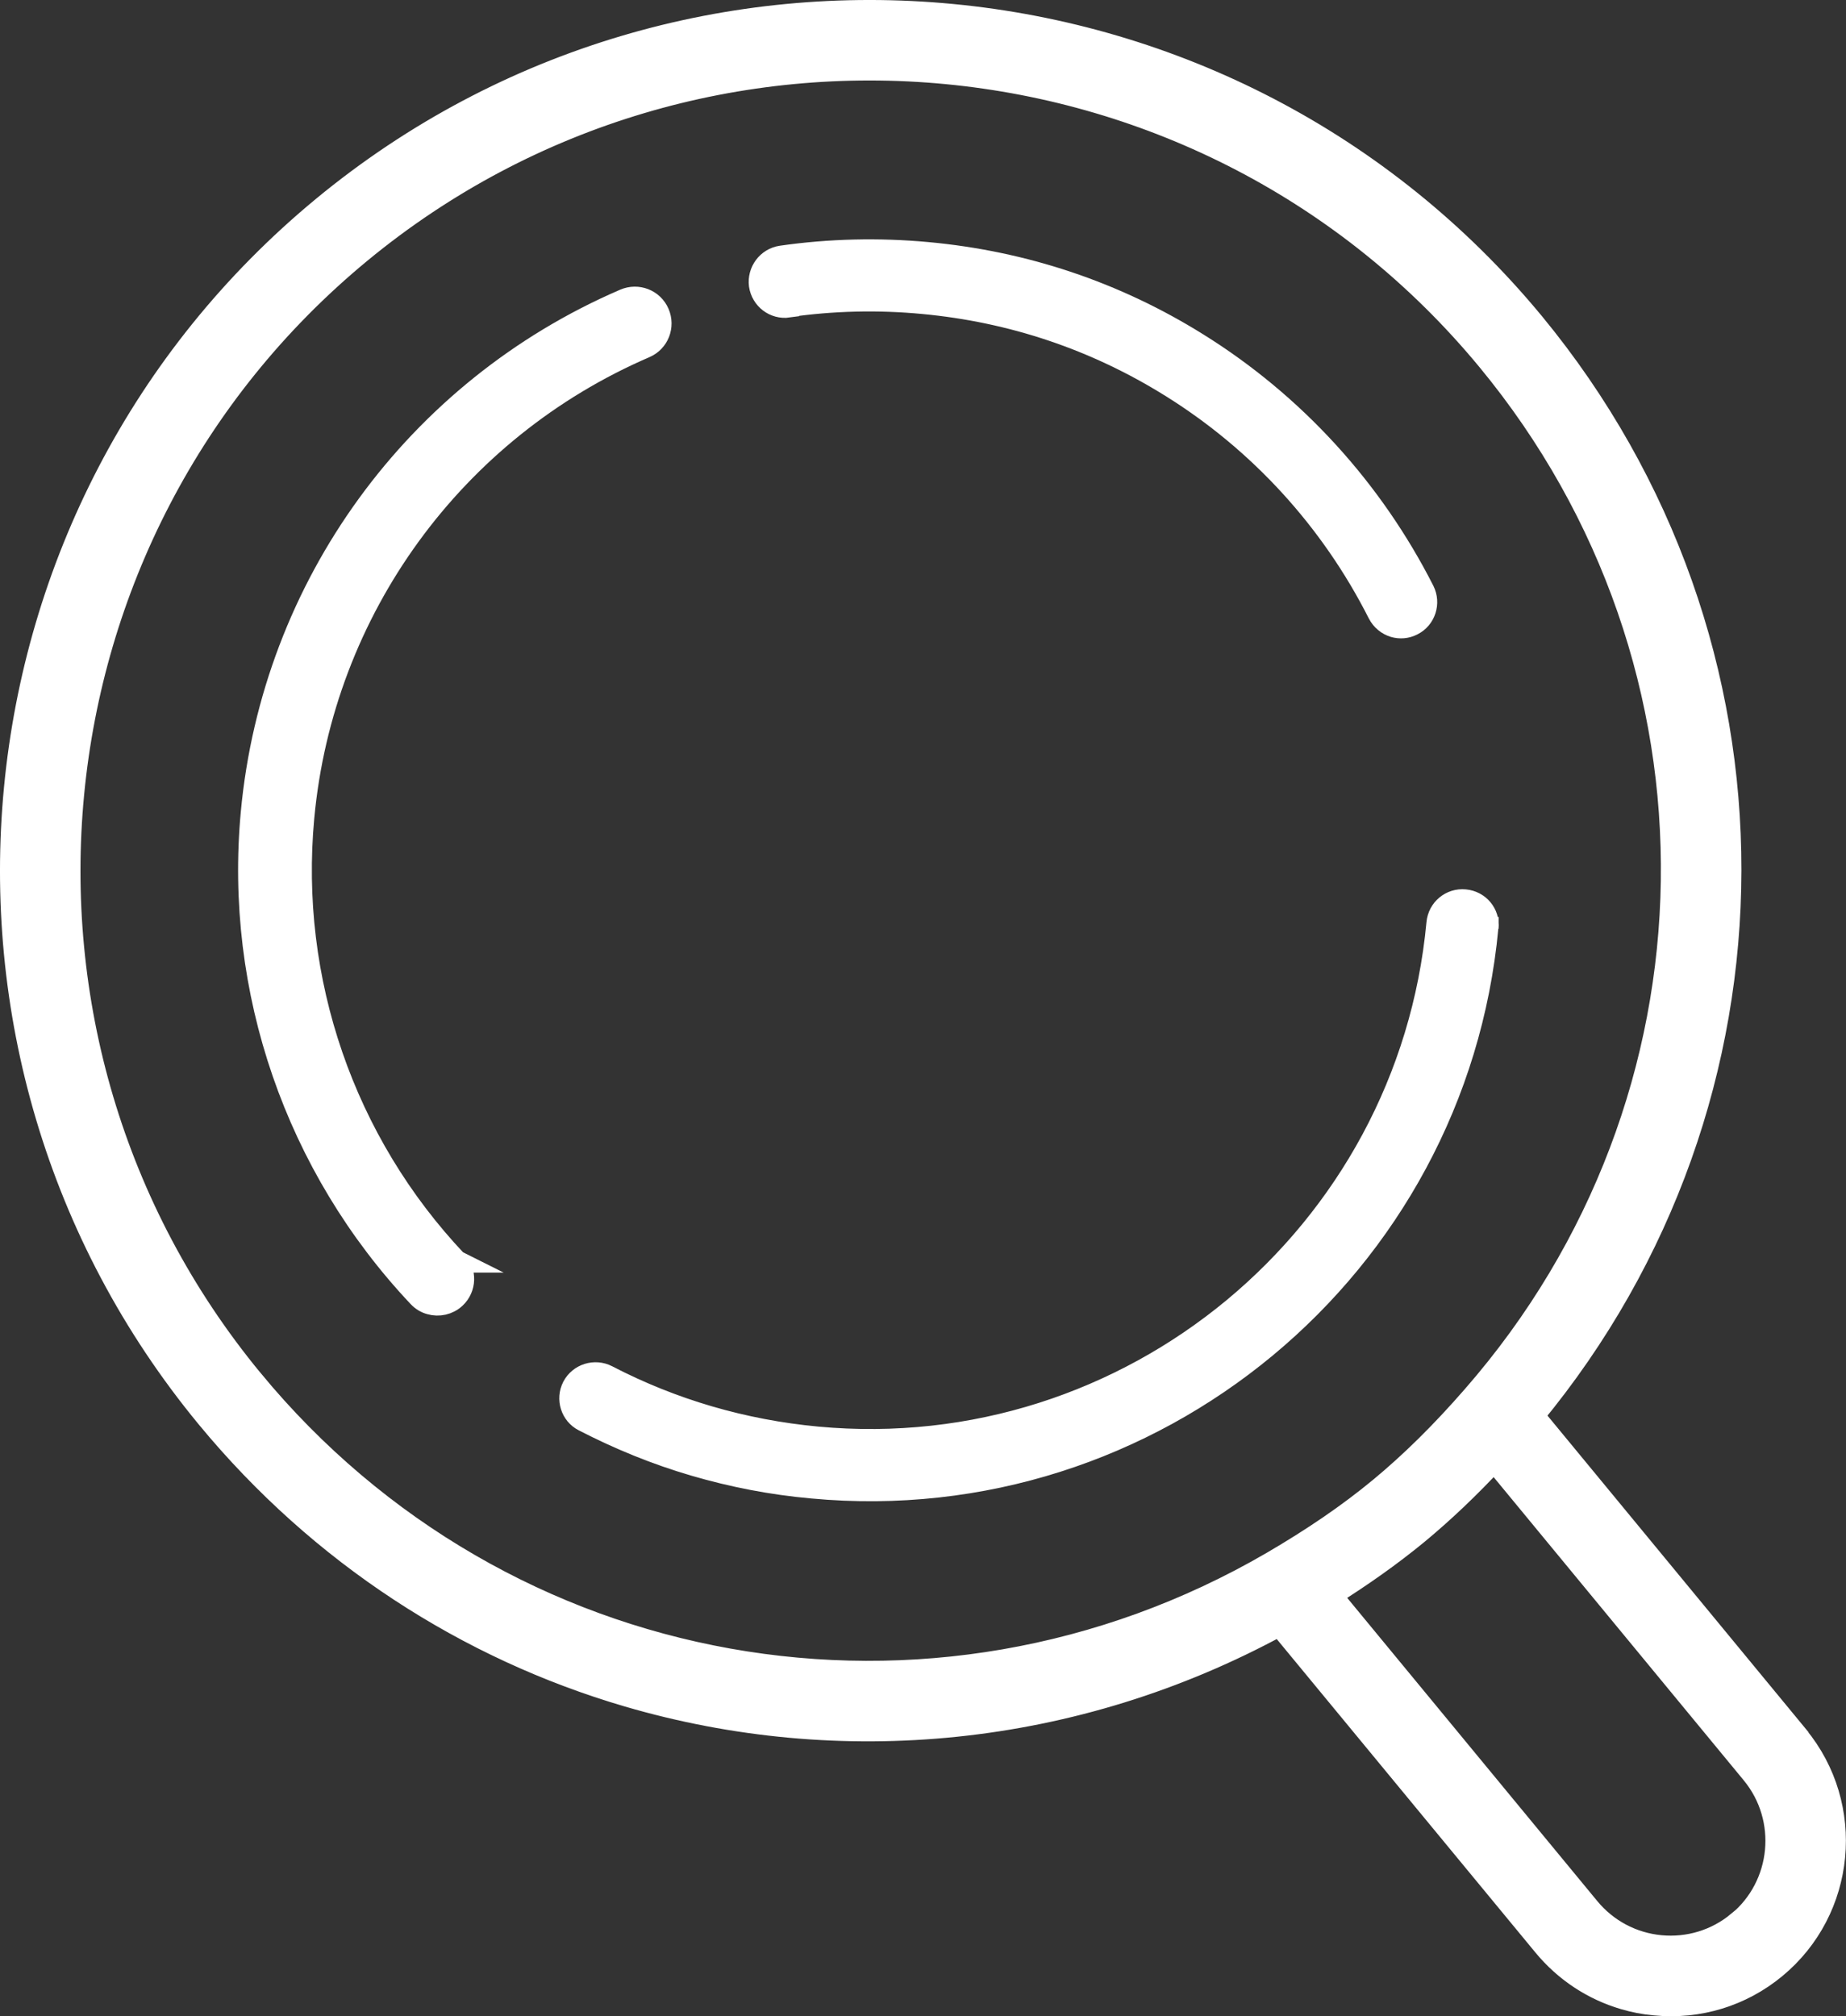 <?xml version="1.0" encoding="UTF-8"?><svg id="_レイヤー_1" xmlns="http://www.w3.org/2000/svg" viewBox="0 0 82.34 89.93"><rect x="0" y="0" width="82.34" height="89.93" fill="#333333" stroke="none"/><defs><style>.cls-1{stroke-width:1.06px;}.cls-1,.cls-2,.cls-3{fill:#fff;stroke:#fff;stroke-miterlimit:10;}.cls-2{stroke-width:.95px;}</style></defs><path class="cls-2" d="m66.37,41.38c.06-.63-.39-1.18-1.03-1.24-.63-.06-1.18.4-1.24,1.03-1.3,13.94-13.7,24.23-27.65,22.93-3.3-.31-6.45-1.23-9.36-2.74-.56-.29-1.25-.07-1.54.48-.29.56-.07,1.25.48,1.53,1.59.82,3.23,1.49,4.94,1.99s3.46.84,5.26,1c15.19,1.42,28.71-9.79,30.13-24.99h.01Z"/><path class="cls-3" d="m20.35,56.26c-5.02-5.31-7.51-12.53-6.83-19.81.86-9.26,6.71-17.3,15.25-20.98.58-.25.84-.92.59-1.5s-.92-.84-1.5-.59c-9.31,4.01-15.68,12.77-16.62,22.86-.74,7.93,1.98,15.79,7.44,21.58.14.15.32.26.51.31.38.11.8.02,1.1-.26.46-.43.48-1.15.05-1.61h.01Z"/><path class="cls-2" d="m35.18,13.67c1.97-.28,3.98-.33,5.99-.14,3.97.37,7.68,1.62,11.04,3.71,3.96,2.46,7.16,5.96,9.27,10.13.15.29.4.49.69.58.27.08.57.06.84-.08.56-.28.78-.97.5-1.53-2.3-4.53-5.79-8.35-10.1-11.03-3.66-2.28-7.71-3.64-12.04-4.04-2.18-.2-4.37-.15-6.52.16-.62.09-1.05.67-.97,1.29.09.62.66,1.06,1.29.97v-.02Z"/><path class="cls-1" d="m80.14,77.45l-11.8-14.31c11.7-14.15,11.77-34.46.03-48.7C54.92-1.85,30.73-4.17,14.44,9.27-1.85,22.71-4.17,46.89,9.27,63.19c5.05,6.12,11.61,10.32,18.74,12.41,9.45,2.77,19.88,1.84,29.07-3.17l11.81,14.31c.94,1.14,2.17,1.95,3.56,2.36.44.13.9.22,1.37.26,1.94.19,3.84-.39,5.34-1.63,3.1-2.56,3.54-7.17.98-10.27h0ZM11.22,61.58C-1.33,46.36.84,23.77,16.05,11.22,31.27-1.33,53.86.84,66.41,16.05c11.19,13.56,10.9,33.01-.67,46.25-1.41,1.62-2.77,2.96-4.16,4.11-1.39,1.15-2.97,2.23-4.82,3.31-15.2,8.84-34.35,5.42-45.54-8.14Zm66.33,24.19c-.98.81-2.22,1.19-3.49,1.07-1.26-.12-2.41-.73-3.22-1.71l-11.54-13.99c1.44-.9,2.72-1.81,3.89-2.77,1.16-.96,2.31-2.05,3.46-3.29l11.54,13.99c1.67,2.03,1.38,5.04-.64,6.71h0Z"/></svg>